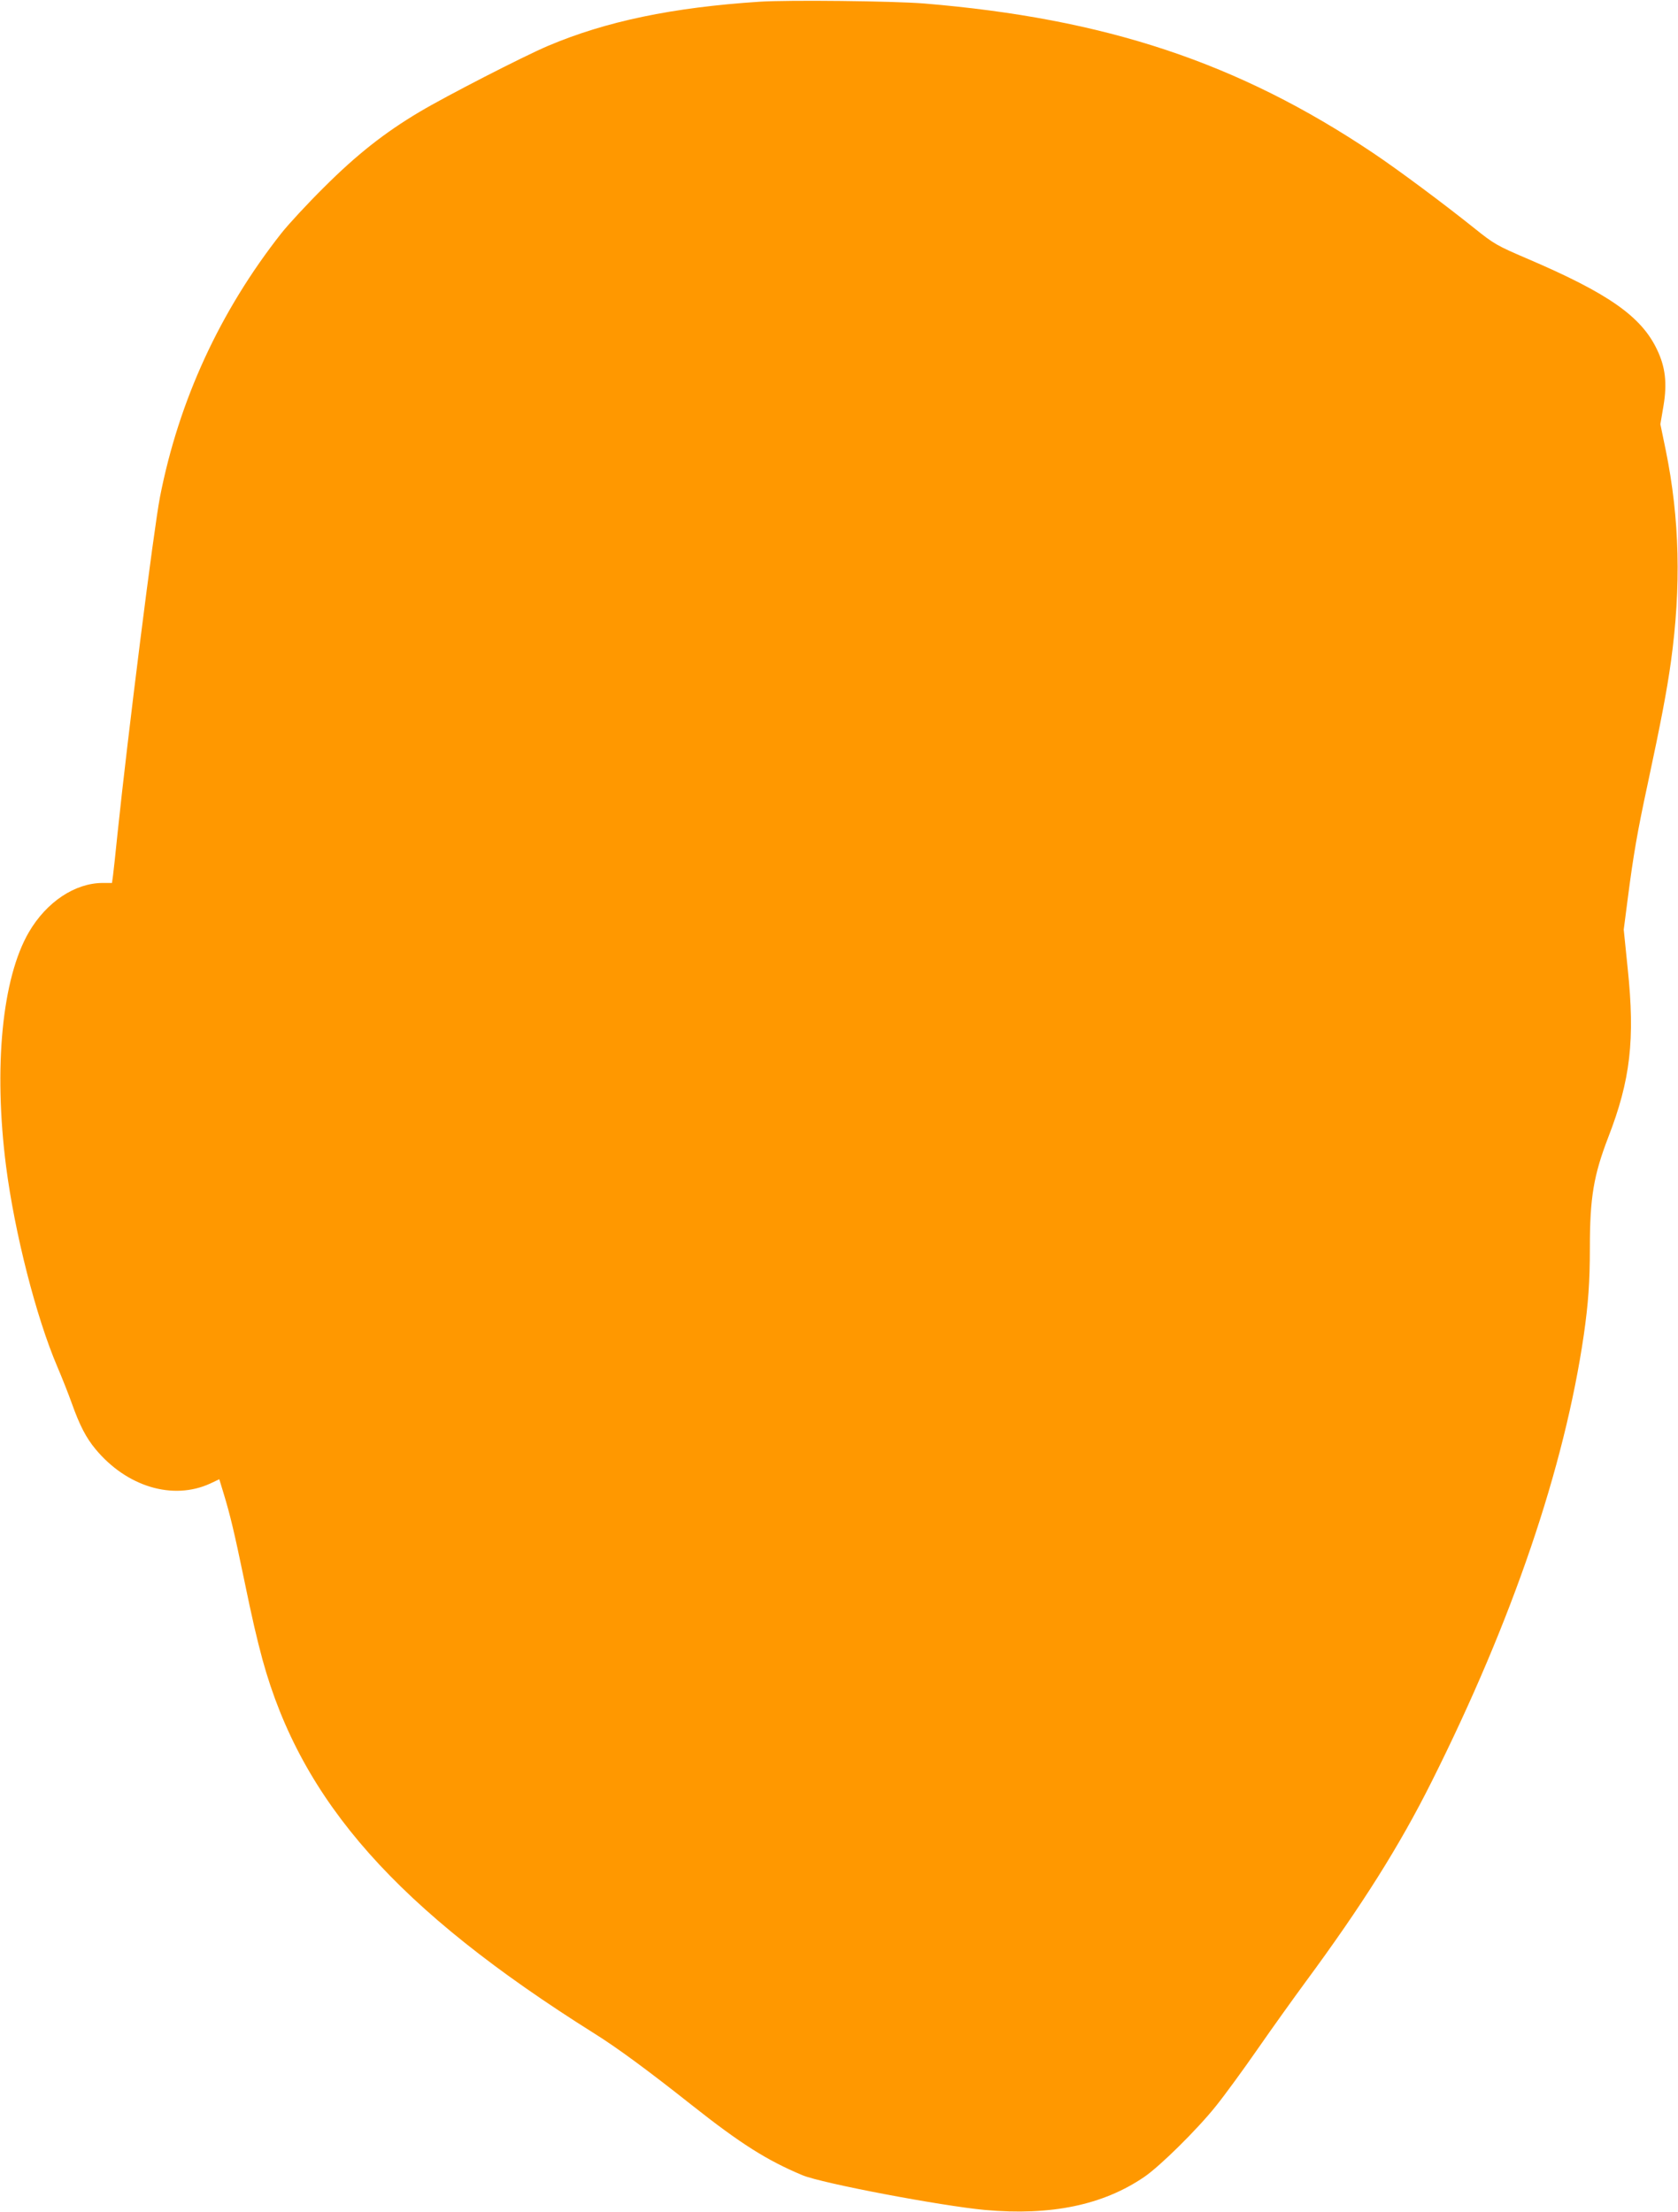 <?xml version="1.0" standalone="no"?>
<!DOCTYPE svg PUBLIC "-//W3C//DTD SVG 20010904//EN"
 "http://www.w3.org/TR/2001/REC-SVG-20010904/DTD/svg10.dtd">
<svg version="1.0" xmlns="http://www.w3.org/2000/svg"
 width="971pt" height="1280pt" viewBox="0 0 971 1280"
 preserveAspectRatio="xMidYMid meet">
<g transform="translate(0,1280) scale(0.1,-0.1)"
fill="#ff9800" stroke="none">
<path d="M4395 12790 c-503 -33 -888 -113 -1225 -256 -143 -61 -587 -289 -743
-382 -200 -119 -362 -246 -553 -437 -94 -93 -205 -213 -246 -265 -355 -451
-593 -968 -702 -1525 -36 -183 -188 -1393 -246 -1950 -11 -110 -23 -219 -26
-242 l-6 -43 -53 0 c-161 0 -326 -110 -428 -285 -155 -266 -205 -783 -132
-1354 50 -388 174 -873 296 -1159 27 -63 65 -159 85 -215 45 -126 82 -198 137
-264 180 -217 447 -298 663 -199 l53 25 25 -82 c39 -128 63 -231 116 -486 52
-252 75 -349 109 -476 226 -823 780 -1447 1921 -2164 133 -83 317 -219 563
-414 282 -223 435 -320 641 -406 113 -47 800 -177 1056 -201 381 -34 682 28
921 191 90 61 305 273 414 409 51 63 161 214 245 335 84 121 208 294 275 385
326 442 544 788 729 1158 469 936 769 1819 881 2587 26 182 35 305 35 504 0
291 22 419 106 638 129 332 156 567 113 977 l-23 226 23 178 c33 254 55 384
116 667 76 355 111 539 134 705 60 435 51 828 -30 1225 l-31 150 18 106 c22
131 11 225 -37 325 -91 193 -283 327 -756 529 -170 73 -188 83 -300 173 -180
144 -443 340 -588 437 -780 523 -1547 778 -2600 865 -178 14 -779 21 -950 10z"/>
</g>
</svg>
